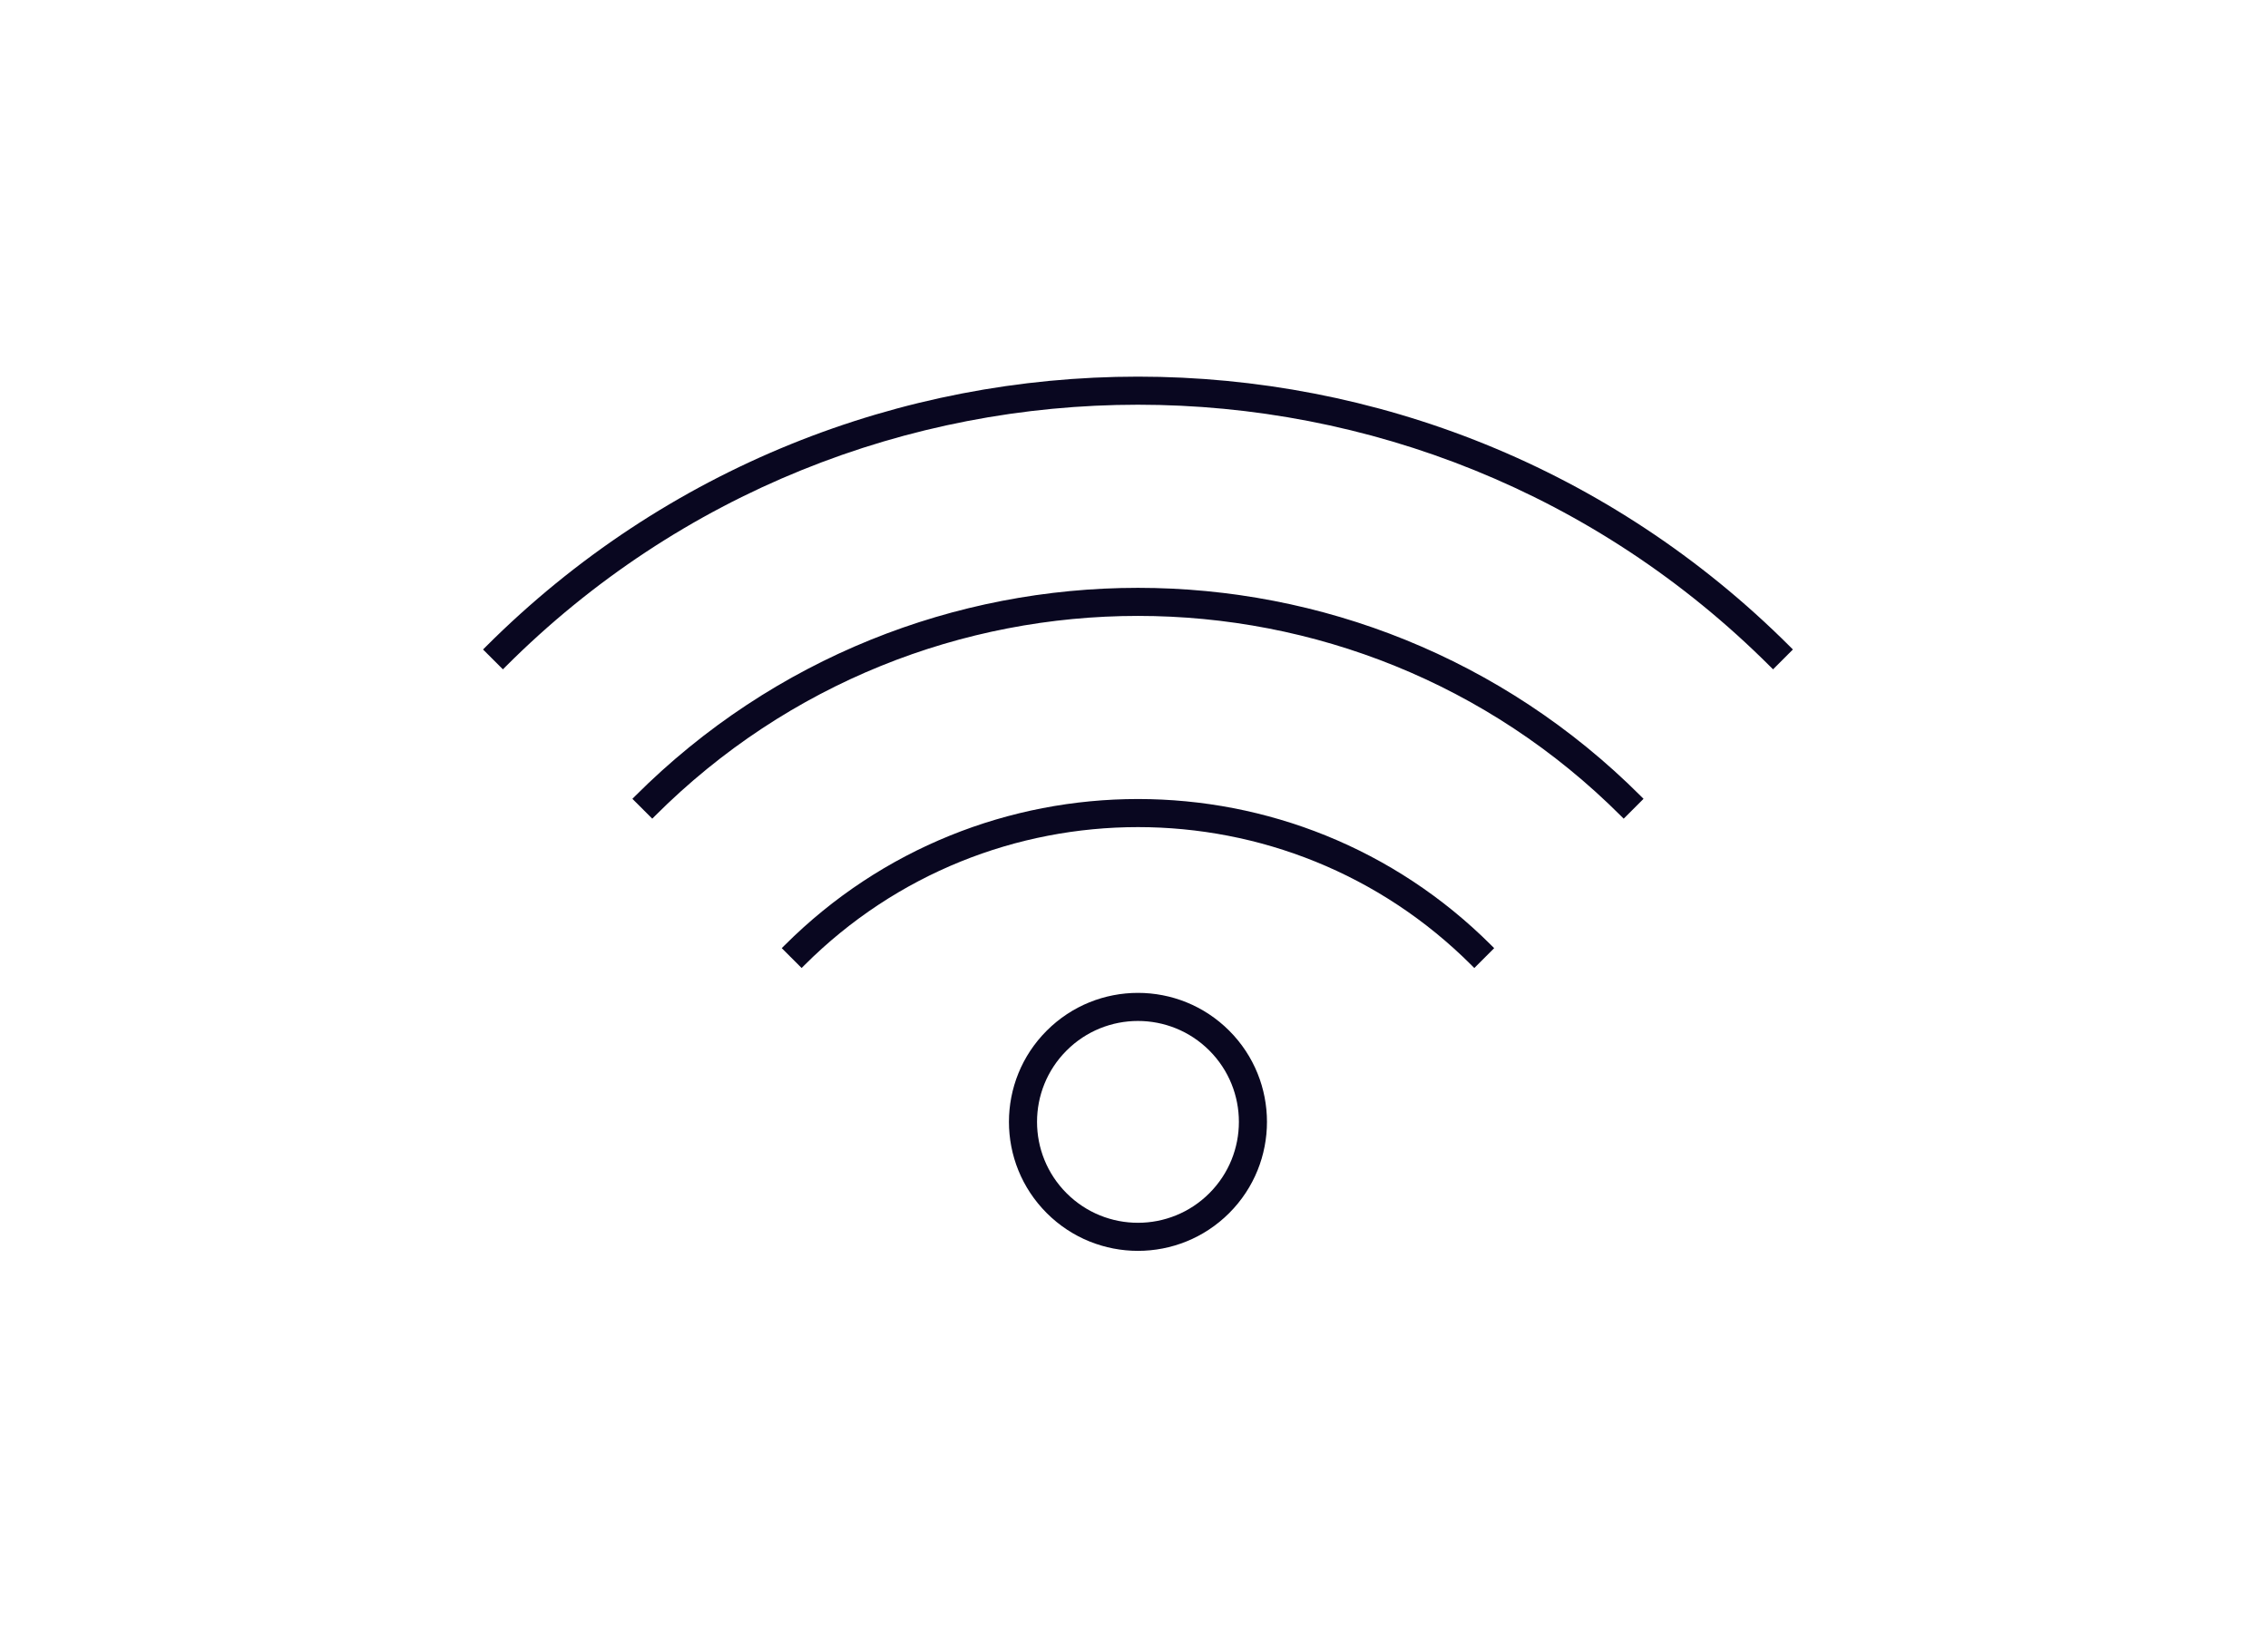 <svg width="143" height="104" viewBox="0 0 143 104" fill="none" xmlns="http://www.w3.org/2000/svg">
<rect width="143" height="104" fill="white"/>
<path fill-rule="evenodd" clip-rule="evenodd" d="M30.629 40.785L30.456 40.958L31.708 42.21L31.881 42.037C53.9 20.018 89.6 20.018 111.619 42.037L111.792 42.21L113.044 40.958L112.872 40.785C90.161 18.074 53.339 18.074 30.629 40.785ZM40.046 50.202L39.873 50.375L41.126 51.627L41.298 51.454C58.116 34.636 85.384 34.636 102.202 51.454L102.375 51.627L103.627 50.375L103.454 50.202C85.944 32.693 57.556 32.693 40.046 50.202ZM49.464 59.62L49.291 59.793L50.543 61.045L50.716 60.872C62.333 49.255 81.167 49.255 92.784 60.872L92.957 61.045L94.209 59.793L94.036 59.62C81.728 47.311 61.772 47.311 49.464 59.62ZM65.998 64.996C62.821 68.173 62.821 73.323 65.998 76.5C69.175 79.676 74.325 79.676 77.502 76.5C80.678 73.323 80.678 68.173 77.502 64.996C74.325 61.819 69.175 61.819 65.998 64.996ZM67.25 75.248C64.765 72.763 64.765 68.733 67.25 66.248C69.735 63.763 73.764 63.763 76.25 66.248C78.735 68.733 78.735 72.763 76.25 75.248C73.764 77.733 69.735 77.733 67.25 75.248Z" fill="#090720"/>
</svg>
